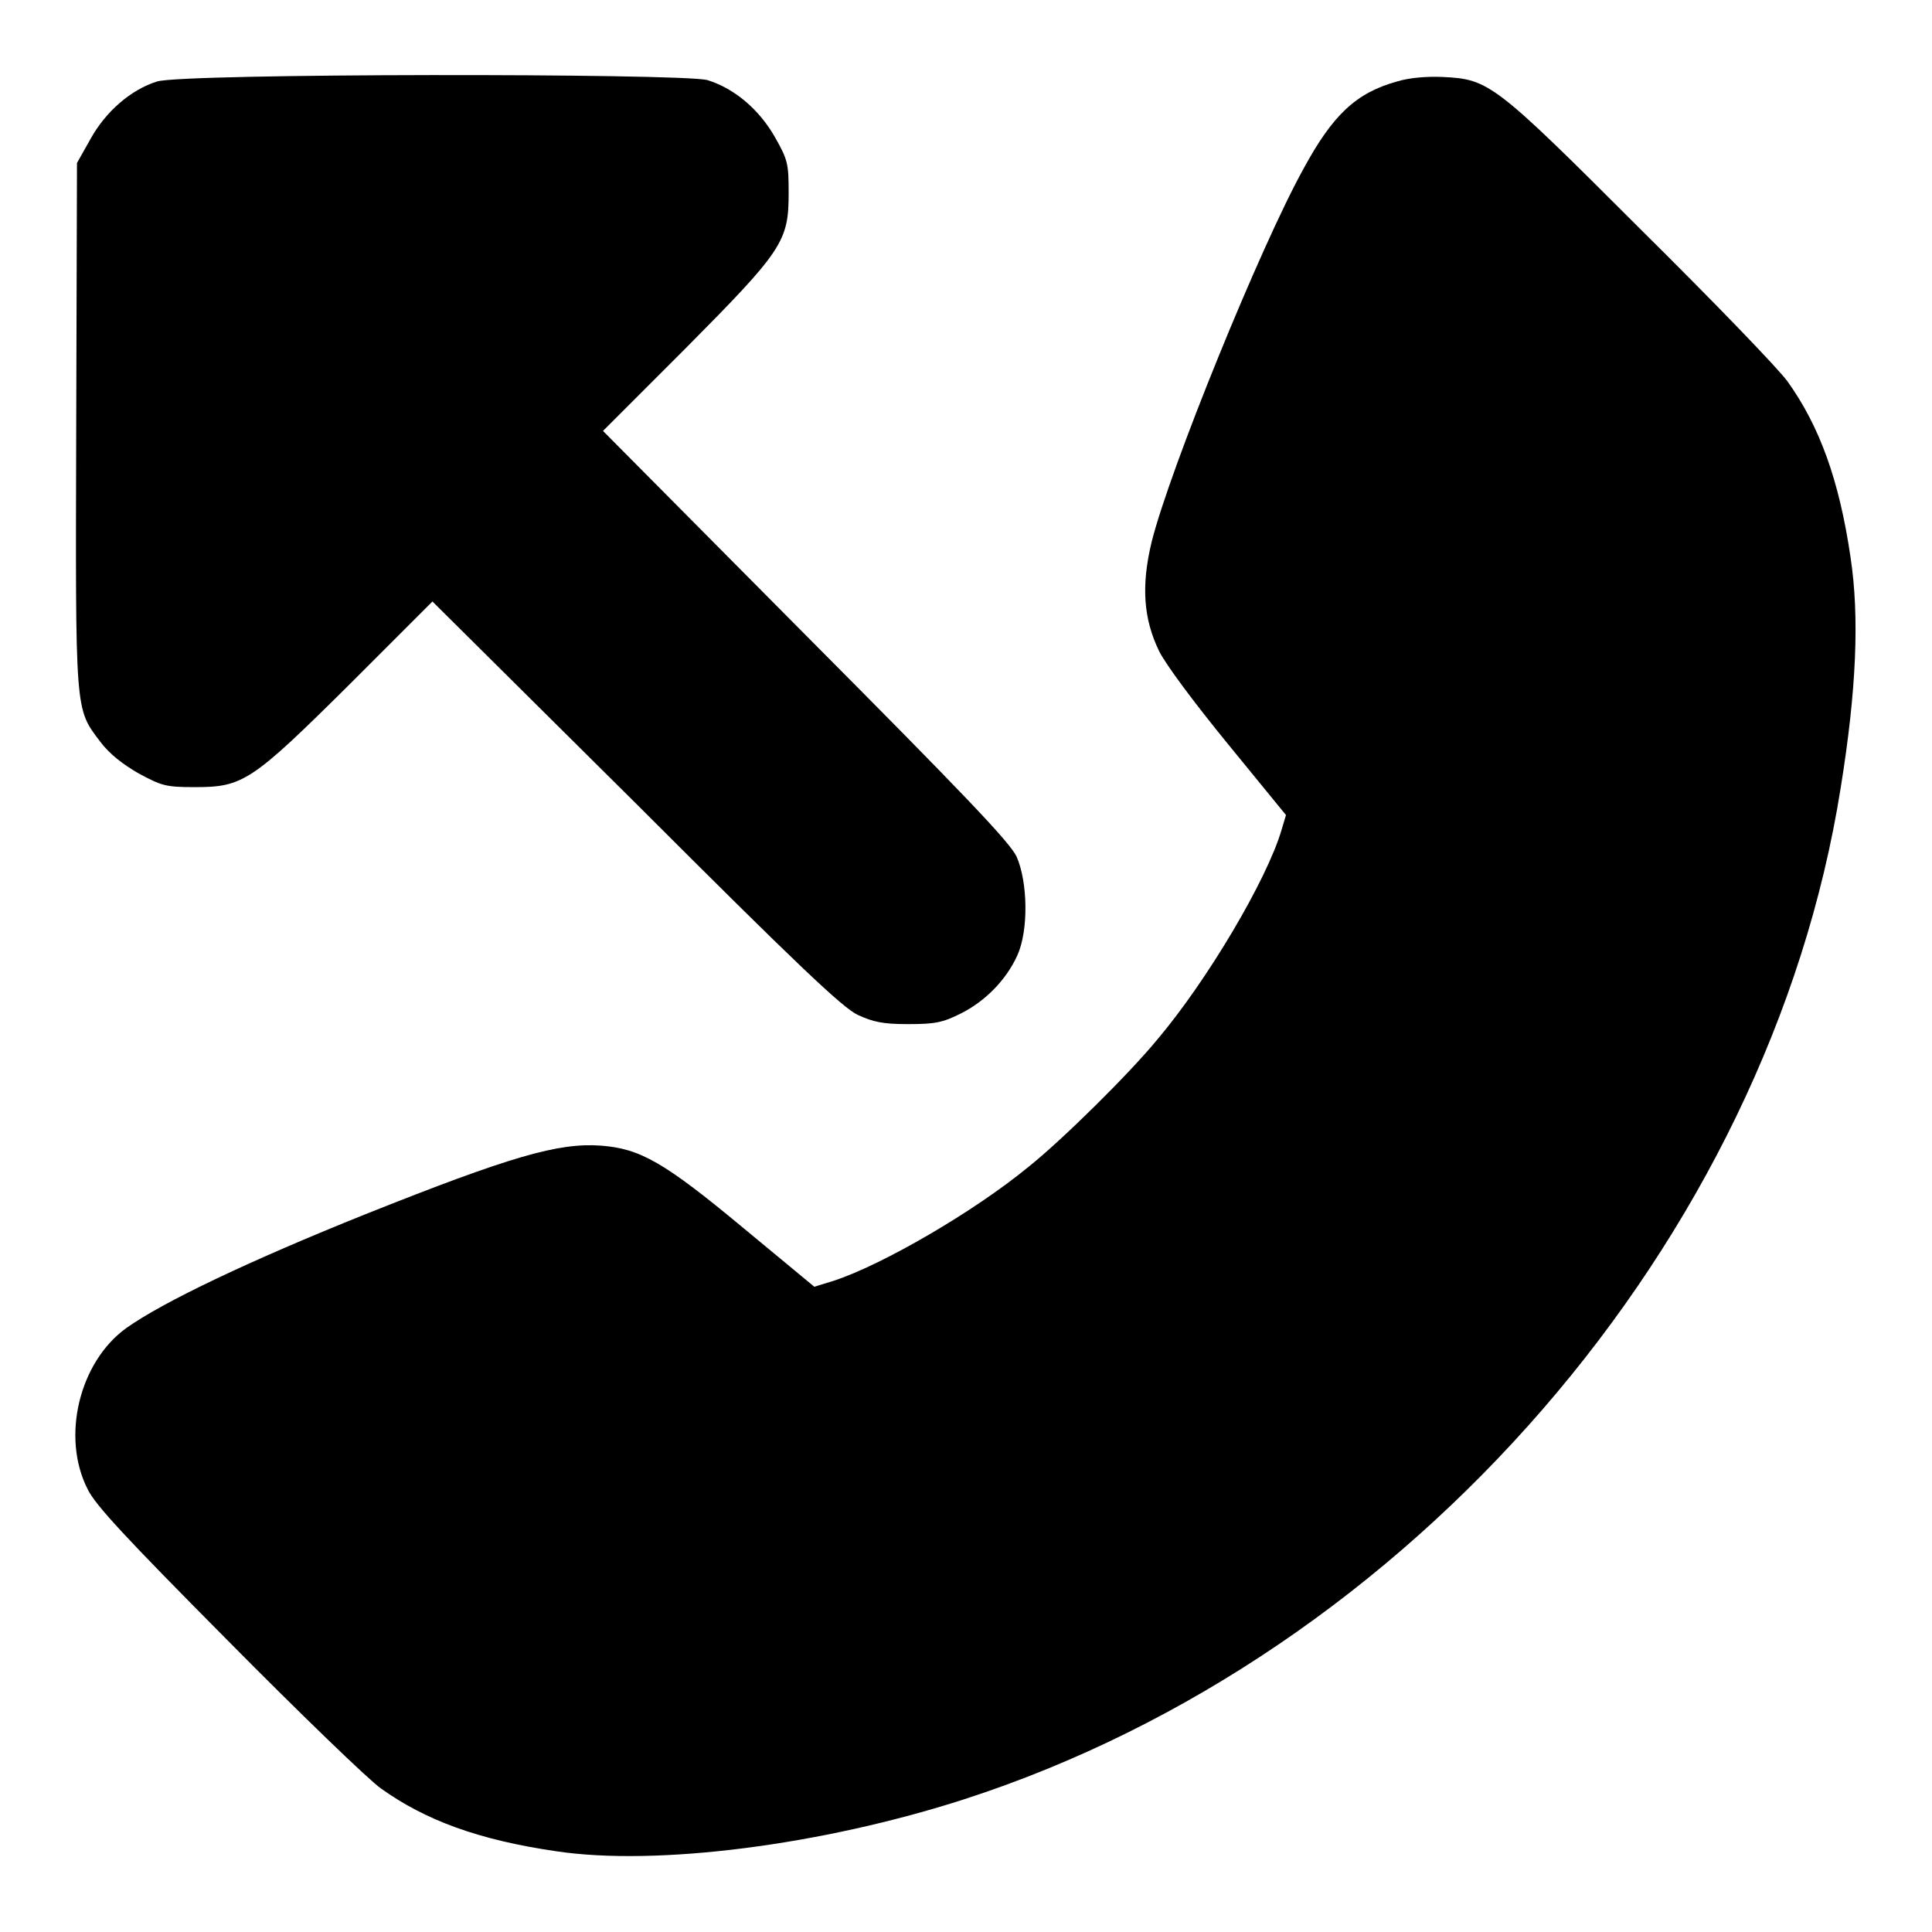 <?xml version="1.0" encoding="utf-8"?>
<!-- Svg Vector Icons : http://www.onlinewebfonts.com/icon -->
<!DOCTYPE svg PUBLIC "-//W3C//DTD SVG 1.1//EN" "http://www.w3.org/Graphics/SVG/1.1/DTD/svg11.dtd">
<svg version="1.1" xmlns="http://www.w3.org/2000/svg" xmlns:xlink="http://www.w3.org/1999/xlink" x="0px" y="0px" viewBox="0 0 256 256" enable-background="new 0 0 256 256" xml:space="preserve">
<g><g><g><path fill="#000000" d="M20.8,10.8c-3.5,1.1-6.8,4-8.8,7.6l-1.8,3.2l-0.1,34.6c-0.1,38.6-0.2,37.6,3.2,42.1c1.2,1.6,3,3,5.1,4.2c3,1.6,3.5,1.8,7.4,1.8c6.4,0,7.5-0.7,20.6-13.7l10.9-10.9l27,26.8c21.2,21.2,27.4,27.1,29.4,28c2,0.9,3.2,1.2,6.6,1.2c3.6,0,4.6-0.2,7-1.4c3.2-1.6,6-4.4,7.5-7.7c1.5-3.3,1.4-9.7-0.1-13.1c-0.9-1.9-6.9-8.2-28-29.4l-26.8-27l10.9-10.9c12.9-13,13.7-14.2,13.7-20.6c0-3.9-0.1-4.4-1.8-7.4c-2.1-3.7-5.4-6.5-9-7.6C89.8,9.7,24.2,9.7,20.8,10.8z"/><path fill="#000000" d="M185.1,10.8c-5.4,1.5-8.5,4.4-12.4,11.6C167,32.7,155,62.2,152.6,71.8c-1.4,5.8-1.1,10.2,1,14.5c0.9,1.8,4.7,6.9,9.2,12.4l7.6,9.3l-0.6,2c-1.9,6.5-9.8,19.9-16.5,27.8c-3.7,4.5-12.5,13.2-17,16.8c-7.3,6-19.4,13-25.8,15.1l-2.6,0.8l-9.3-7.7c-10.7-8.9-13.8-10.6-19-11c-5.6-0.4-11.9,1.4-31.2,9.1c-15.2,6.1-26.8,11.6-31.7,15.1c-6.2,4.5-8.6,14.4-5.1,21.3c1,2.1,5,6.4,18.6,20.1c9.5,9.6,18.6,18.4,20.3,19.6c5.9,4.2,12.9,6.8,23.2,8.3c13.3,2,35.2-0.8,54.1-6.9c59-19.1,106.6-74,116.1-134c2.1-13,2.5-22.7,1.3-30.6c-1.5-10.2-4.1-17.3-8.3-23.2c-1.2-1.7-10-10.8-19.6-20.3C198,11,197.3,10.5,191.2,10.2C189.1,10.1,186.7,10.3,185.1,10.8z"/></g></g></g>
</svg>